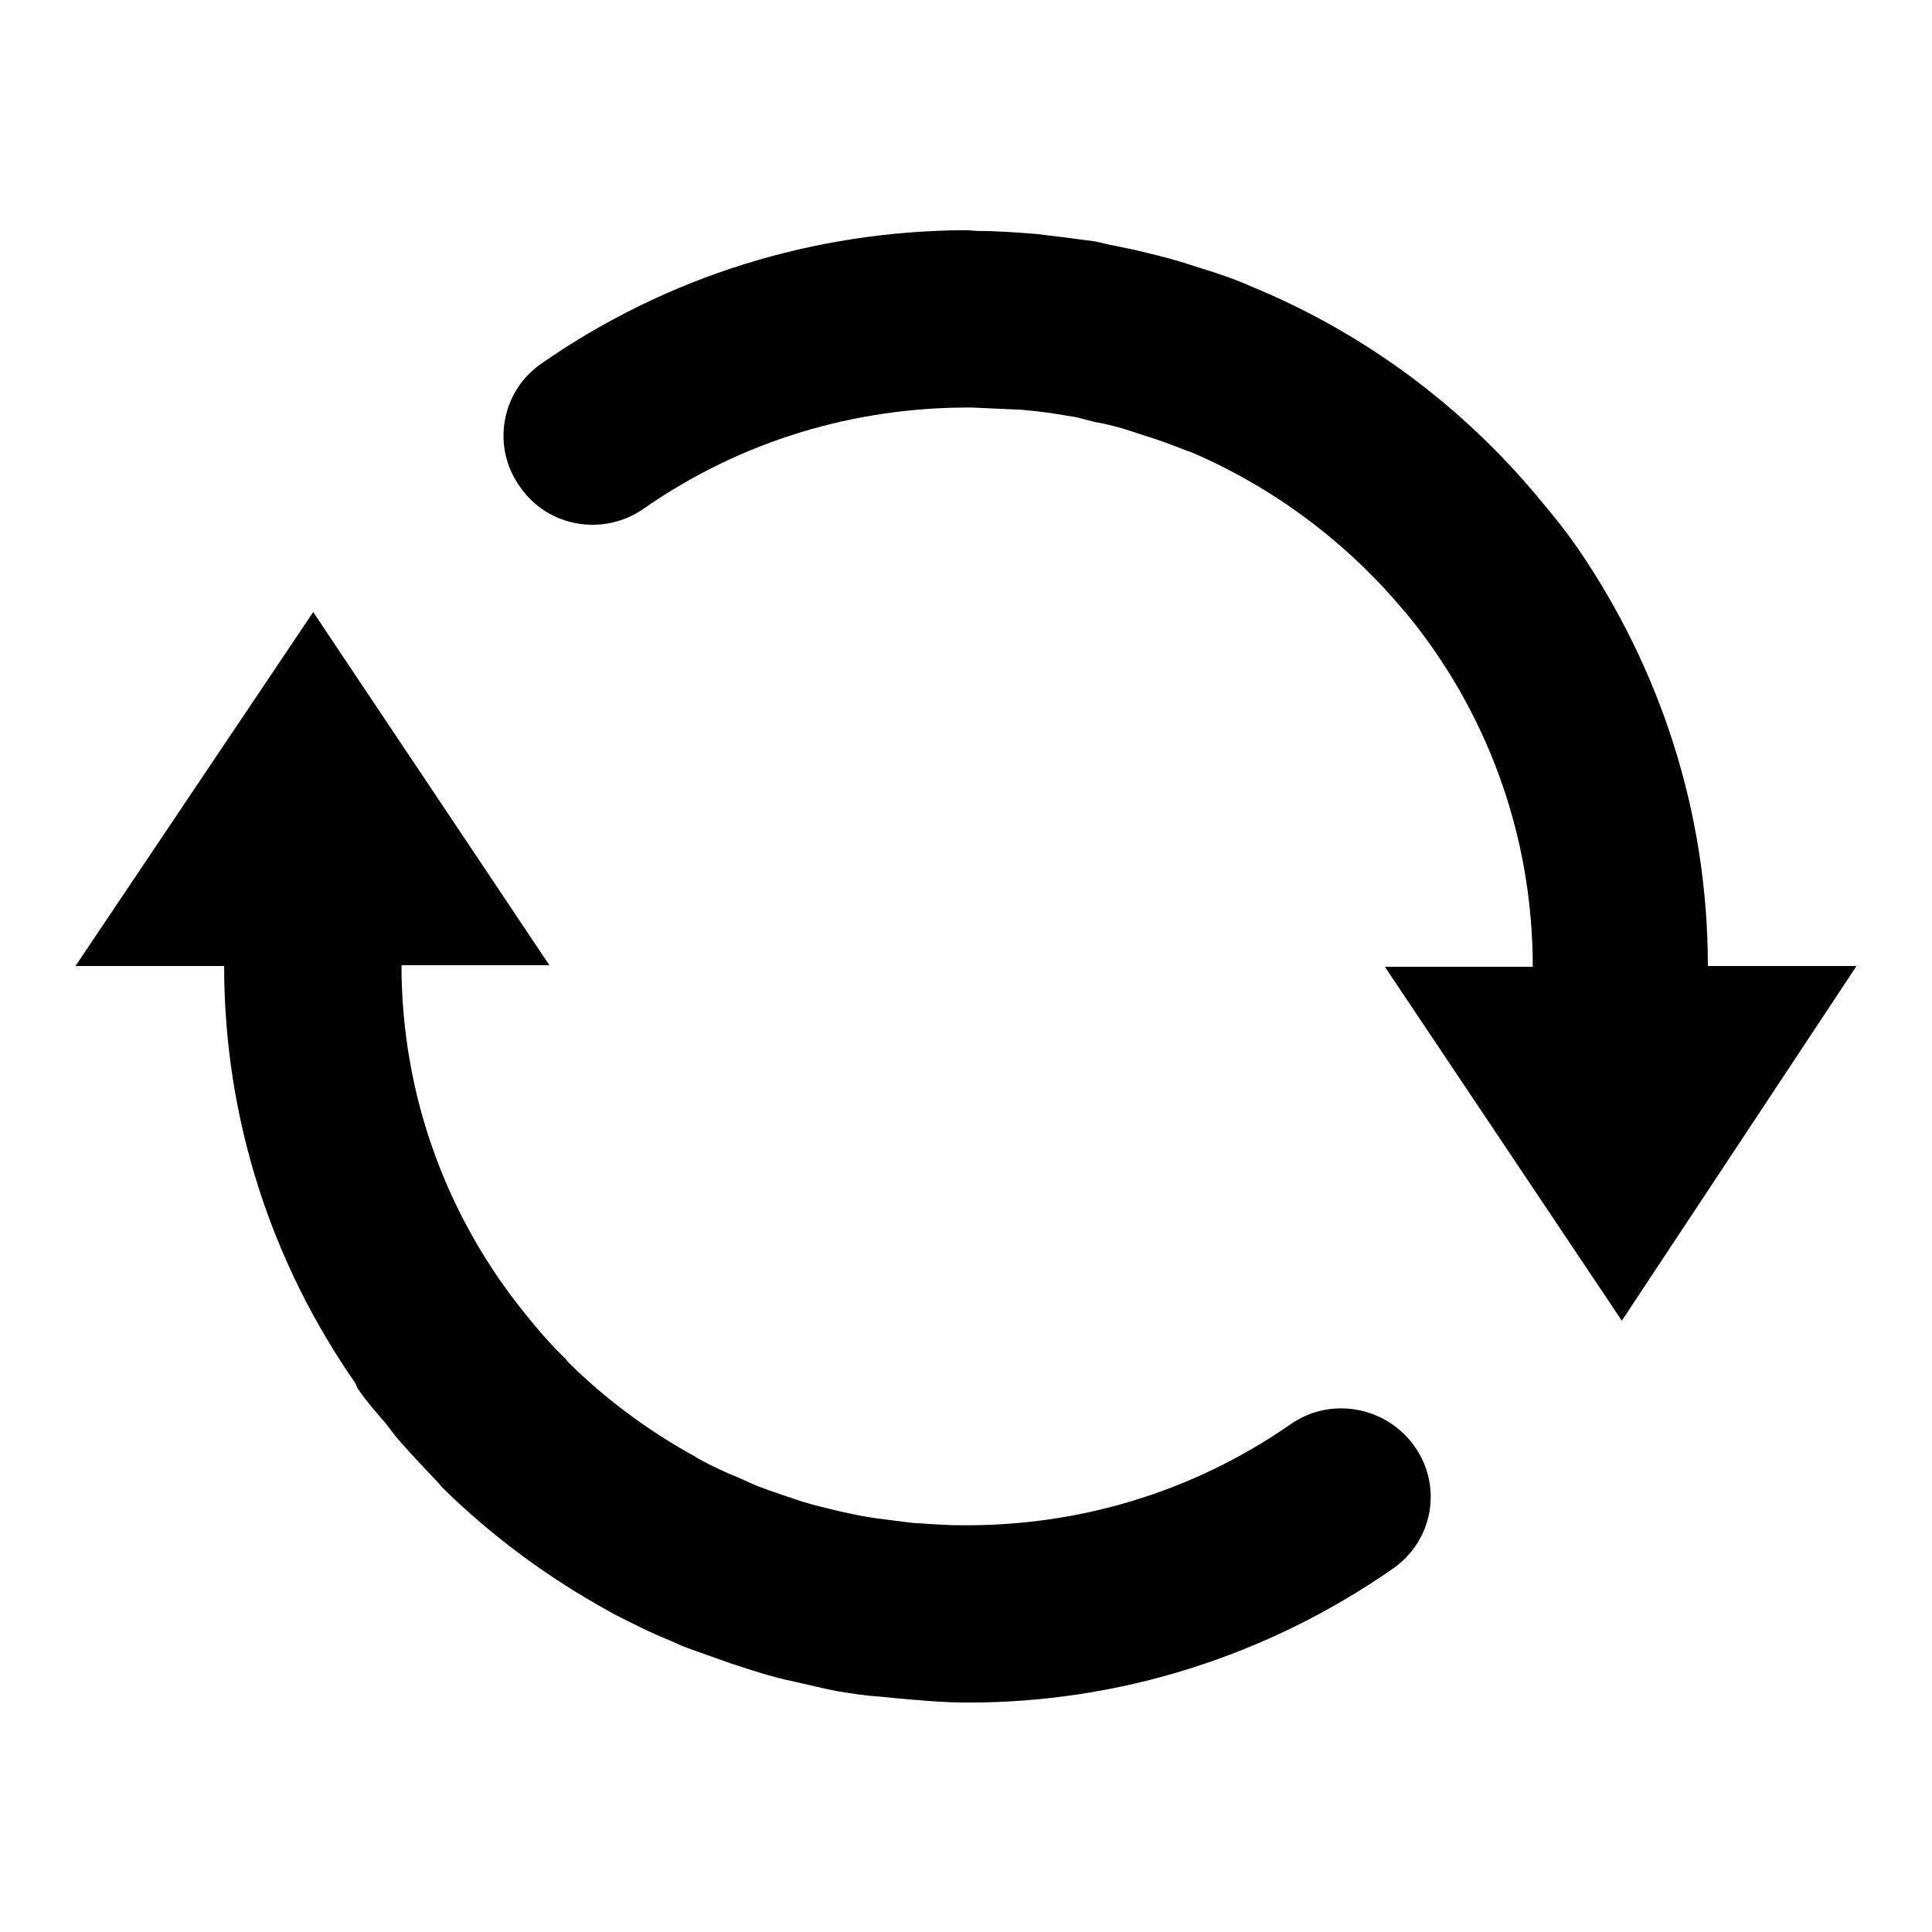 <?xml version="1.0" encoding="utf-8"?>
<!-- Svg Vector Icons : http://www.onlinewebfonts.com/icon -->
<!DOCTYPE svg PUBLIC "-//W3C//DTD SVG 1.1//EN" "http://www.w3.org/Graphics/SVG/1.1/DTD/svg11.dtd">
<svg version="1.1" xmlns="http://www.w3.org/2000/svg" xmlns:xlink="http://www.w3.org/1999/xlink" x="0px" y="0px" viewBox="0 0 256 256" enable-background="new 0 0 256 256" xml:space="preserve">
<g><g><path fill="#000000" d="M170.9,188.8c-13,9-28.2,13.5-43.8,13.3c-2,0-4.1-0.2-6.1-0.3l-2.4-0.3c-1.6-0.2-3.3-0.4-4.8-0.7l-2.8-0.6c-1.5-0.4-3-0.7-4.6-1.2l-2.1-0.7c-1.7-0.6-3.4-1.1-5.1-1.9l-1.1-0.5c-2-0.8-3.9-1.7-5.7-2.7l-0.3-0.2c-6.2-3.4-12-7.7-16.9-12.6l-0.2-0.3c-1.6-1.5-3.1-3.2-4.5-4.9l-0.9-1.1c-10.3-12.7-16.4-28.8-16.4-46.2h19.6L41.5,81.1L10,128h19.7c0,20.5,6.4,39.5,17.4,55.3l0.3,0.7c1.1,1.6,2.4,3.1,3.7,4.6l1.3,1.7c1.8,2.1,3.7,4.1,5.7,6.2l0.5,0.6c6.6,6.5,14.1,12,22.1,16.4l0.7,0.4c2.4,1.2,4.7,2.4,7.2,3.4l1.8,0.8c2.1,0.8,4.2,1.5,6.4,2.3l3.1,1c1.9,0.6,3.7,1.1,5.7,1.5c1.3,0.3,2.6,0.6,3.9,0.9l1.5,0.3c1.9,0.3,3.7,0.6,5.5,0.7l2,0.2c3.3,0.3,6.5,0.6,9.8,0.6c20,0,39.5-6.1,56.2-17.7c5.4-3.7,6.7-11,2.9-16.3C183.6,186.3,176.2,185,170.9,188.8z"/><path fill="#000000" d="M226.3,128c0-20.5-6.4-39.5-17.2-55.3l-0.5-0.7c-1.4-2-2.8-3.7-4.3-5.5l-0.5-0.6c-10-12-22.5-21.3-36.7-27.4l-1.2-0.5c-2.2-1-4.6-1.8-6.9-2.5l-2.5-0.8c-2-0.6-4.1-1.1-6.2-1.6l-3.4-0.7l-1.7-0.4c-1.5-0.2-3.1-0.4-4.6-0.6l-3.3-0.4c-2.6-0.2-5.2-0.4-7.8-0.4l-1.4-0.1h-0.2c-19.9,0.1-39.4,6-56.2,17.7c-5.3,3.7-6.6,11-2.8,16.3c3.7,5.4,11.1,6.6,16.4,2.9c12.9-9,28-13.5,43.5-13.4c2.2,0.1,4.4,0.2,6.6,0.3l2,0.2c1.8,0.2,3.5,0.5,5.3,0.8l2.3,0.6c1.7,0.3,3.3,0.7,5.1,1.3l1.5,0.5c2,0.6,3.8,1.3,5.6,2l0.6,0.2c11,4.7,20.7,12,28.2,21l0.2,0.2c10.6,12.8,16.9,29.2,16.9,47h-19.6l31.4,46.9L246,128H226.3z"/></g></g>
</svg>